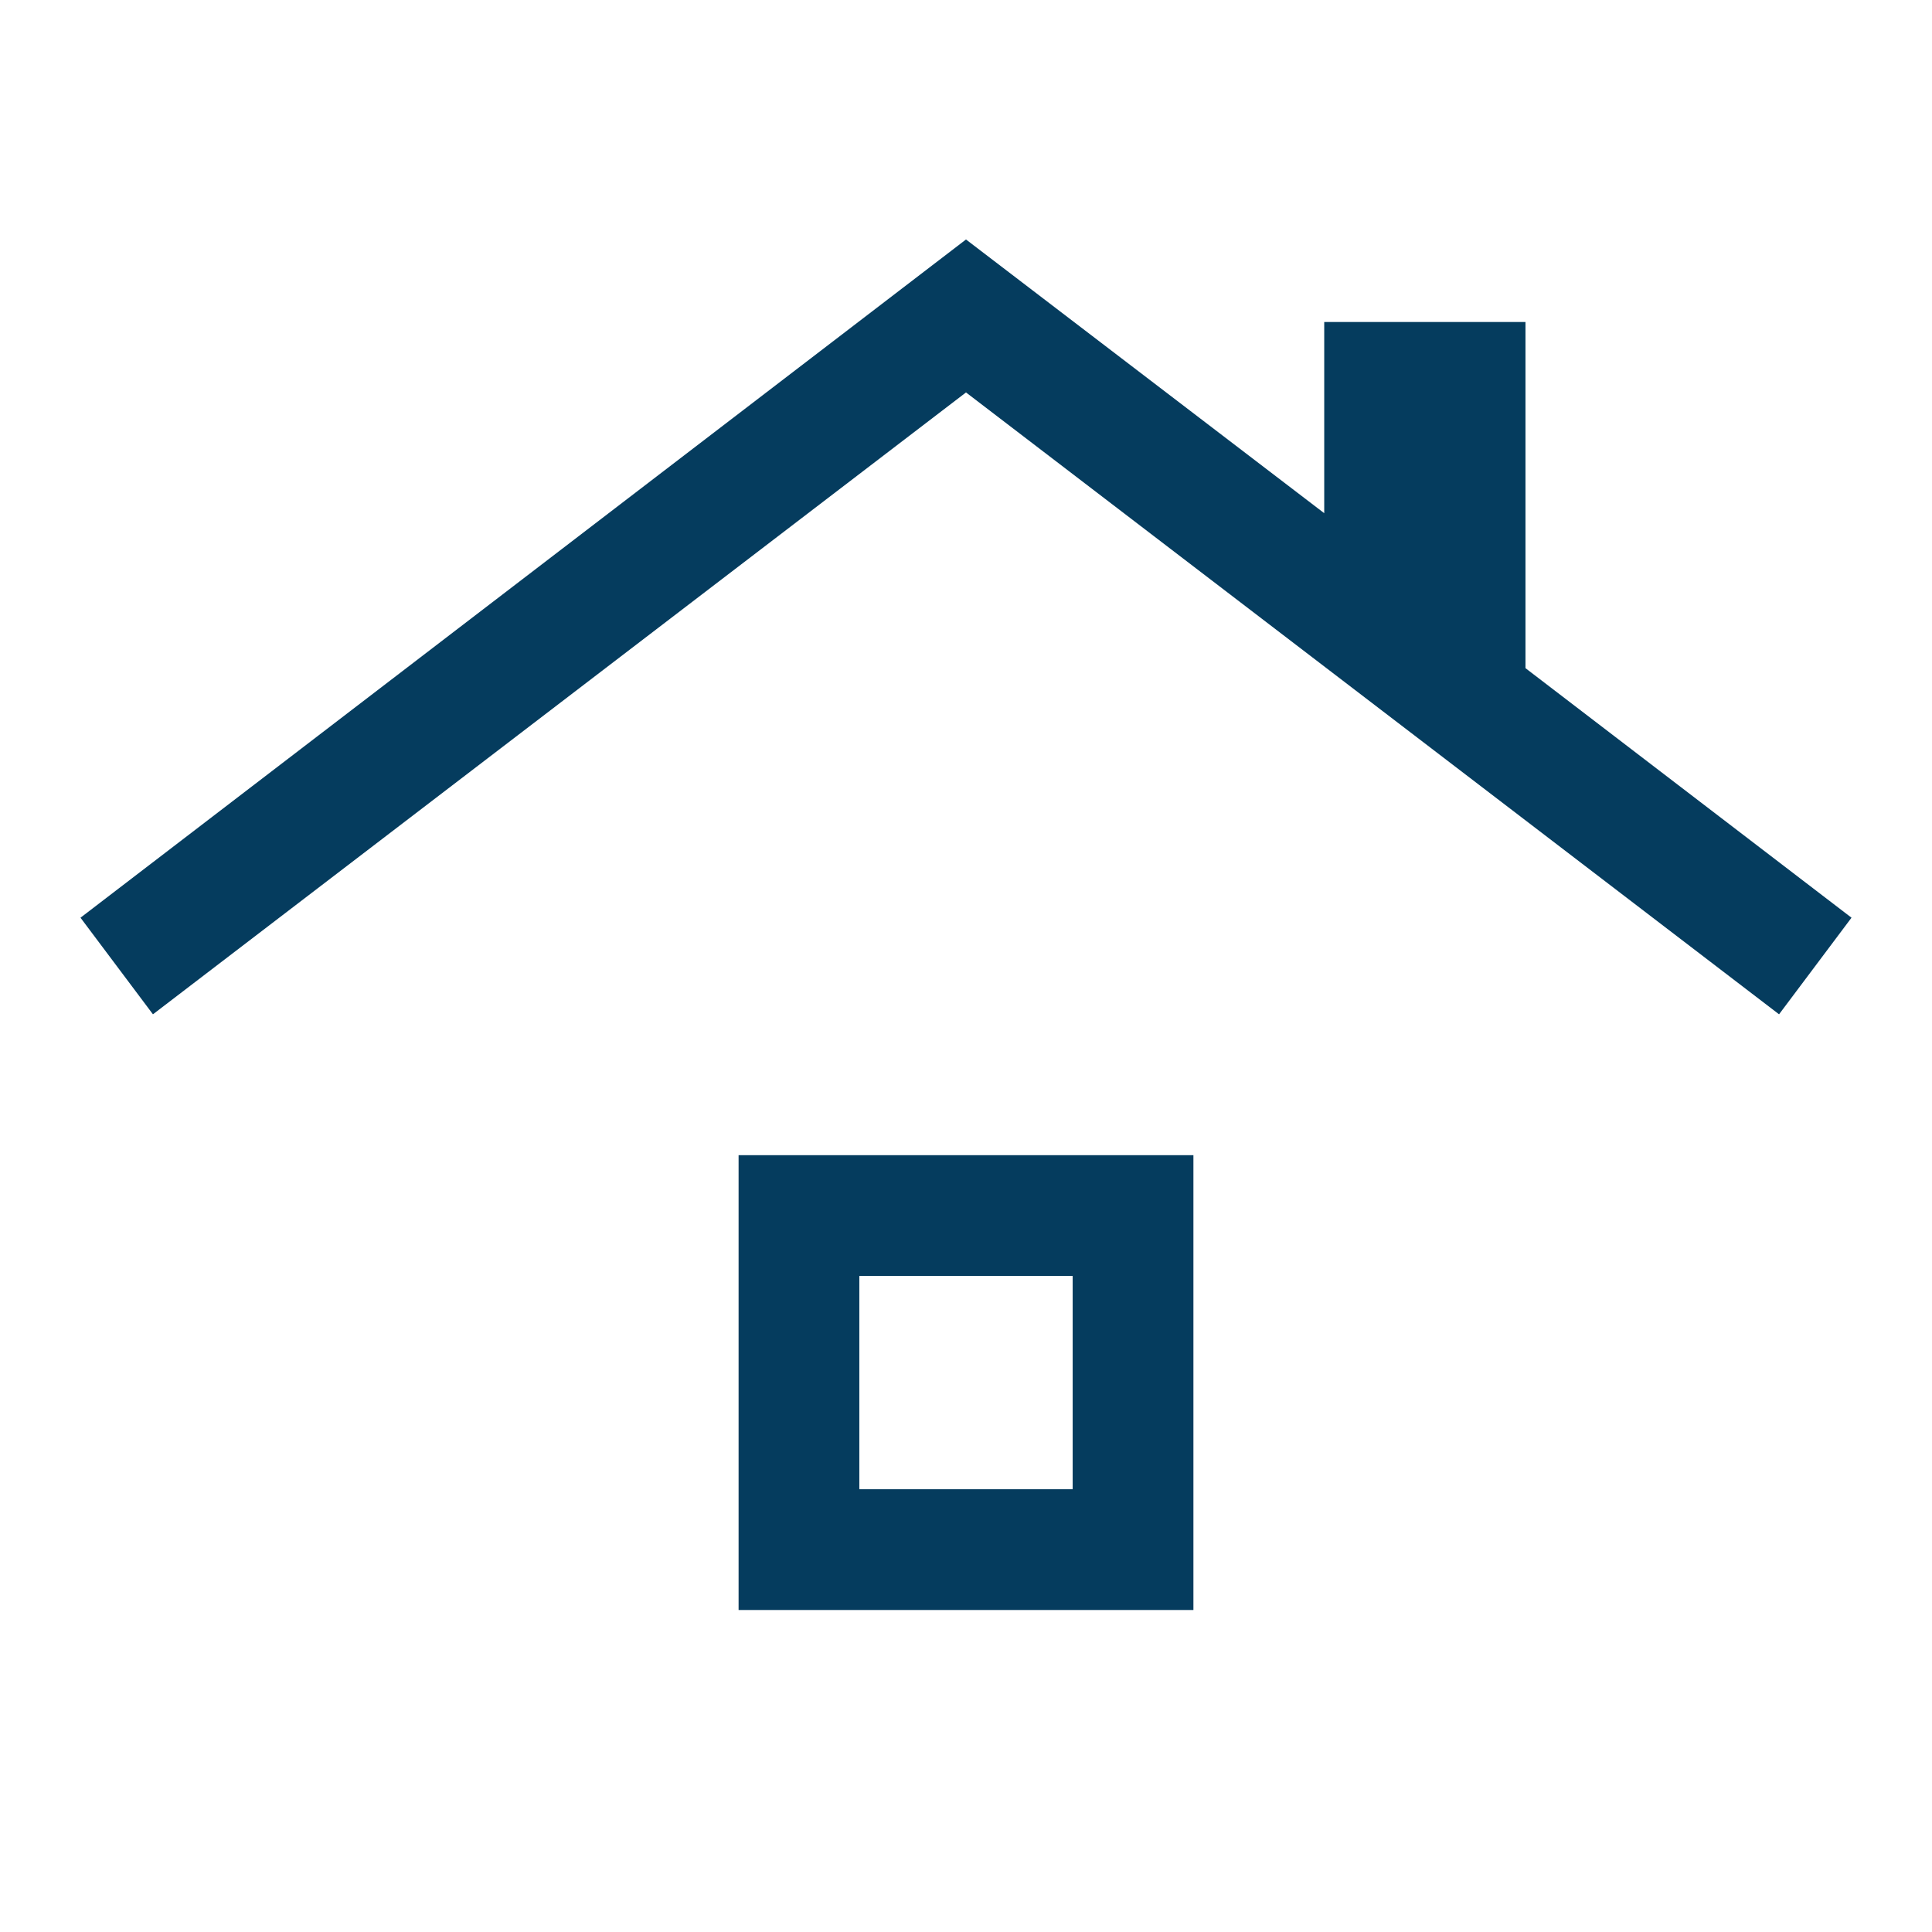 <?xml version="1.0" encoding="UTF-8"?> <svg xmlns="http://www.w3.org/2000/svg" height="48px" viewBox="0 -960 960 960" width="48px" fill="#053C5E"><path d="M367-160v-226h226v226H367Zm60-60h106v-106H427v106ZM76-456l-36-48 440-337 178 136v-95h100v172l162 124-36 48-404-309L76-456Zm404 183Z"></path></svg> 